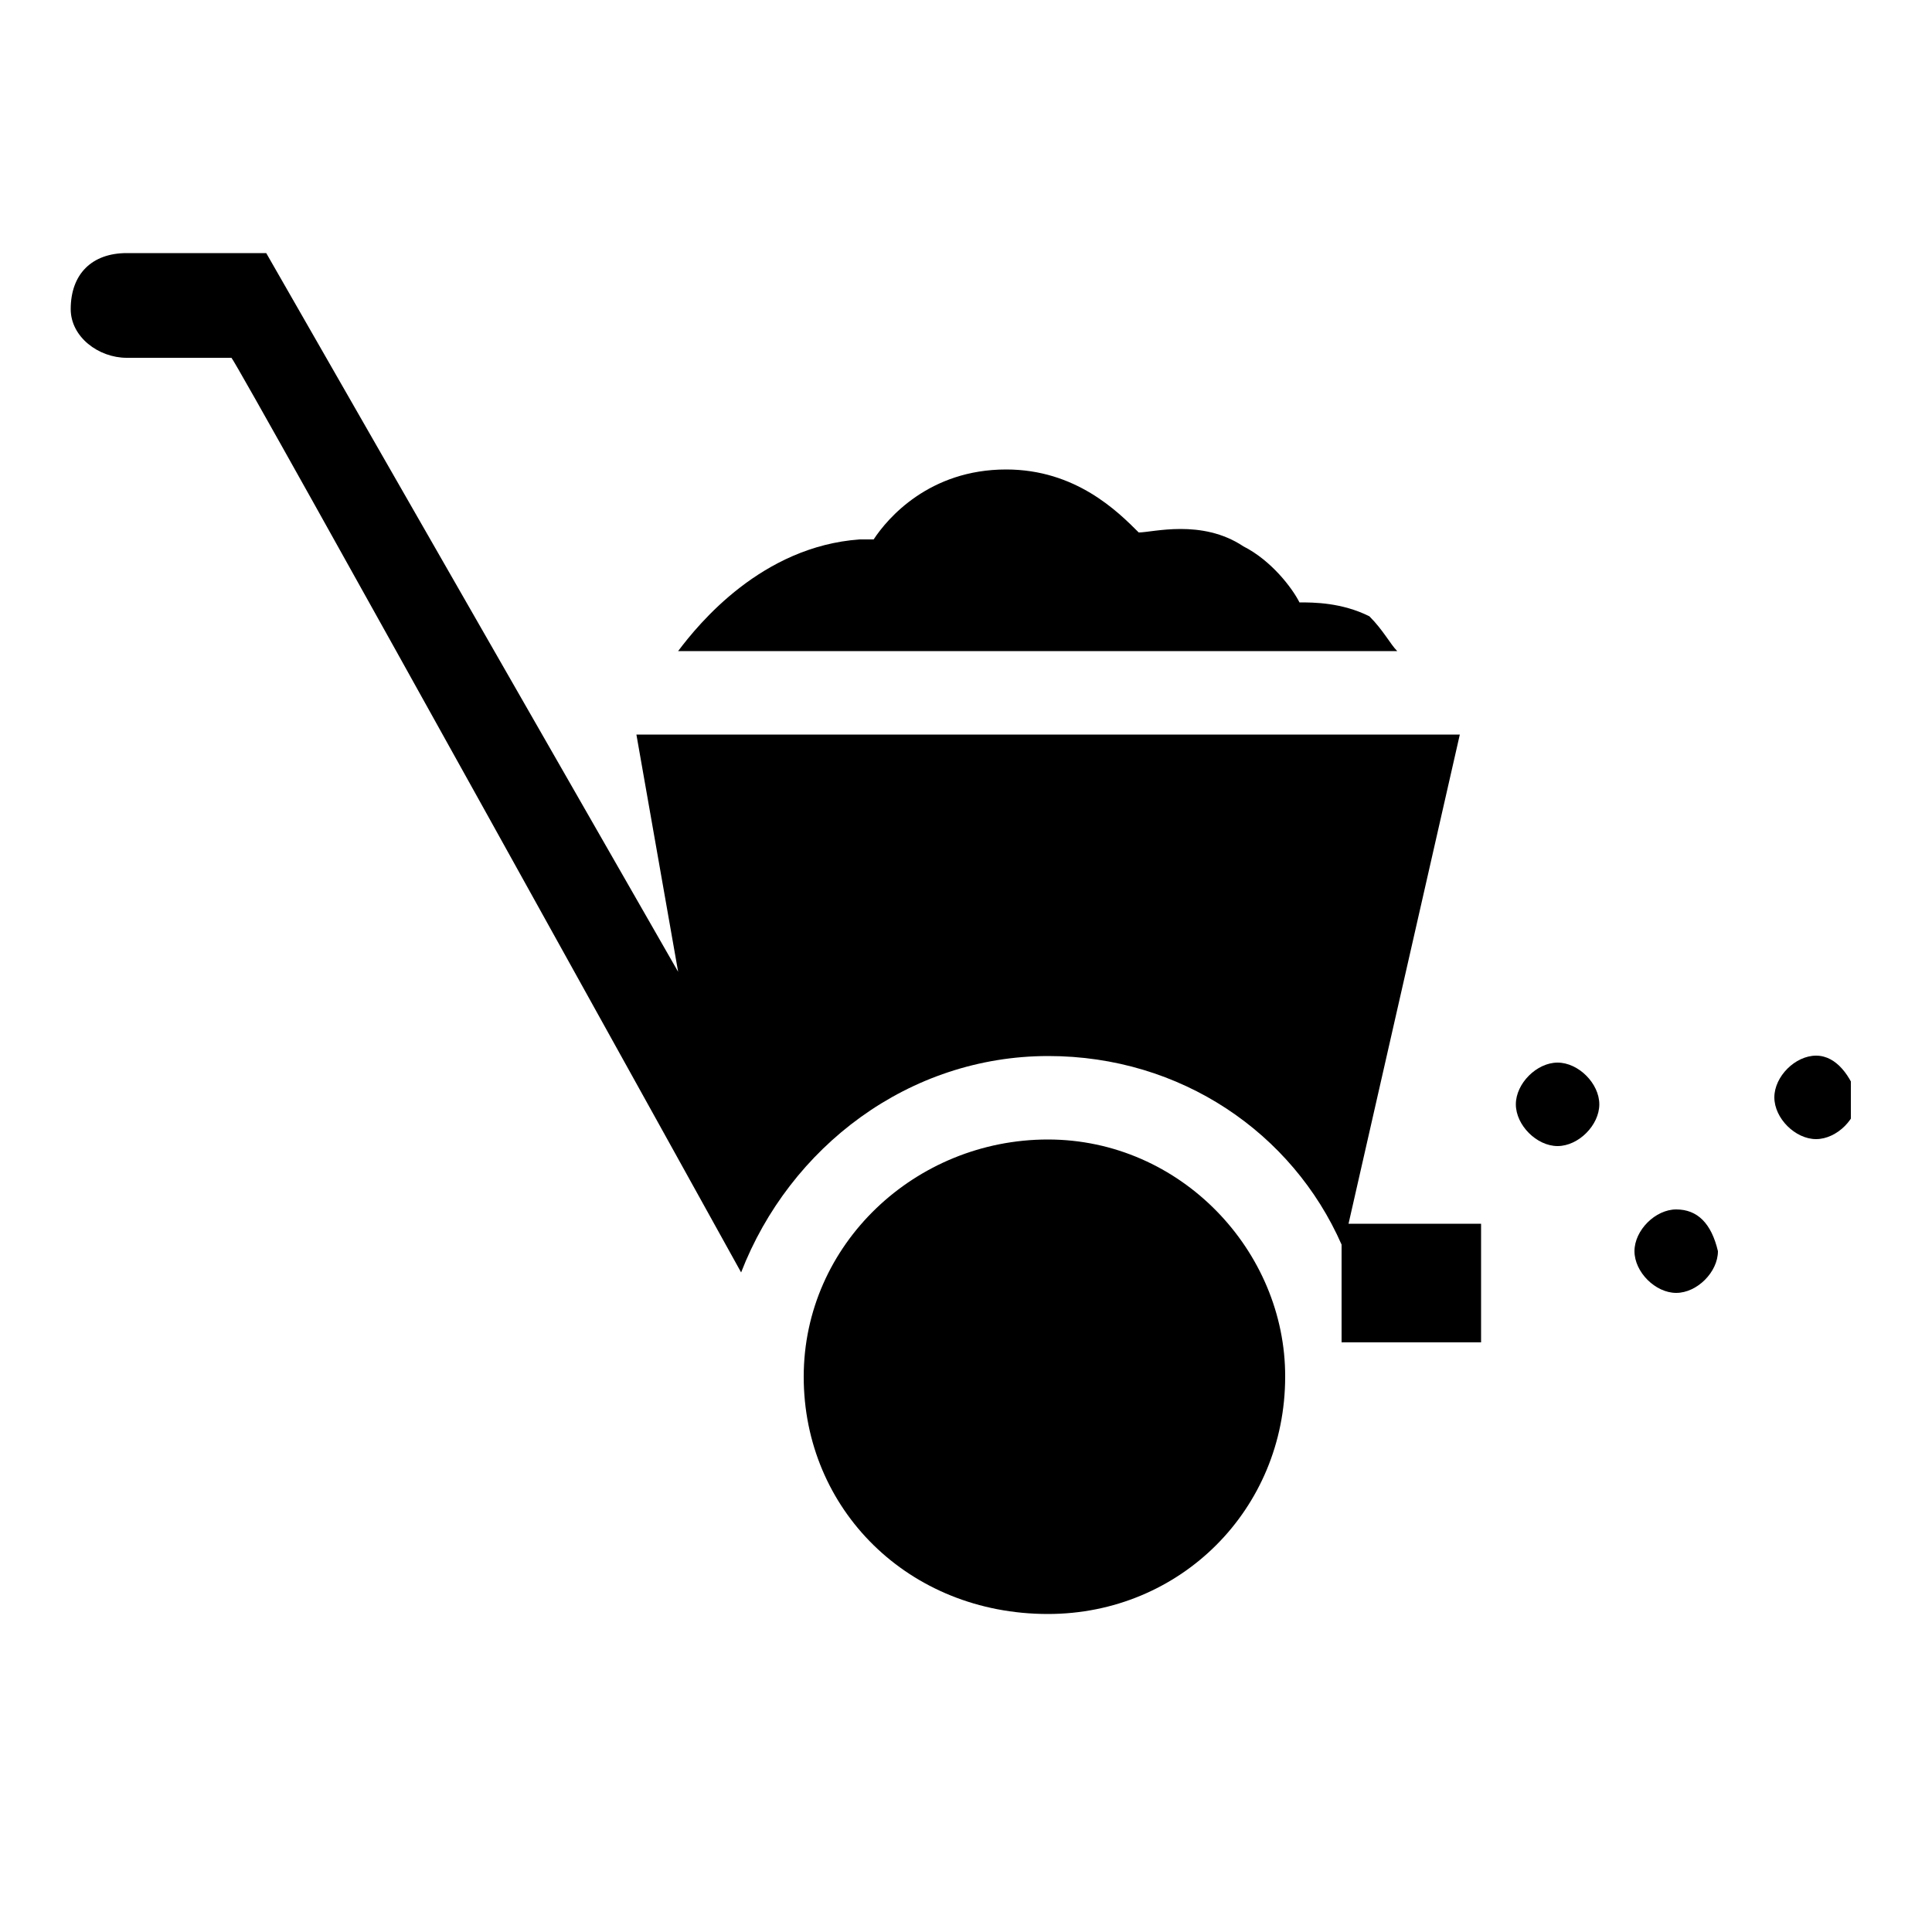 <?xml version="1.0" encoding="utf-8"?>
<!-- Generator: Adobe Illustrator 23.1.1, SVG Export Plug-In . SVG Version: 6.00 Build 0)  -->
<svg version="1.1" id="Livello_9" xmlns="http://www.w3.org/2000/svg" xmlns:xlink="http://www.w3.org/1999/xlink" x="0px" y="0px"
	 viewBox="0 0 500 500" style="enable-background:new 0 0 500 500;" xml:space="preserve">
<style type="text/css">
	.st0{clip-path:url(#SVGID_2_);}
	.st1{clip-path:url(#SVGID_4_);}
	.st2{clip-path:url(#SVGID_6_);}
	.st3{clip-path:url(#SVGID_8_);}
	.st4{clip-path:url(#SVGID_10_);}
	.st5{clip-path:url(#SVGID_12_);}
</style>
<g>
	<g>
		<defs>
			<rect id="SVGID_1_" x="18.3" y="65.5" width="460.7" height="354.1"/>
		</defs>
		<clipPath id="SVGID_2_">
			<use xlink:href="#SVGID_1_"  style="overflow:visible;"/>
		</clipPath>
		<path class="st0" d="M271.2,294.9c-34.3,0-63.2,27.1-63.2,61.4s27.1,61.4,63.2,61.4c34.3,0,61.4-27.1,61.4-61.4
			C332.7,323.8,305.6,294.9,271.2,294.9"/>
	</g>
	<g>
		<defs>
			<rect id="SVGID_3_" x="18.3" y="65.5" width="460.7" height="354.1"/>
		</defs>
		<clipPath id="SVGID_4_">
			<use xlink:href="#SVGID_3_"  style="overflow:visible;"/>
		</clipPath>
		<path class="st1" d="M361.6,168.5c-1.8-1.8-3.6-5.4-7.2-9c-7.2-3.6-14.5-3.6-18.1-3.6c-1.8-3.6-7.2-10.8-14.5-14.5
			c-10.8-7.2-23.5-3.6-27.1-3.6c-5.4-5.4-16.3-16.3-34.3-16.3c-19.9,0-30.7,12.6-34.3,18.1c-1.8,0-1.8,0-3.6,0
			c-25.3,1.8-41.6,21.7-47,28.9C215.2,168.5,314.6,168.5,361.6,168.5"/>
	</g>
	<g>
		<defs>
			<rect id="SVGID_5_" x="18.3" y="65.5" width="460.7" height="354.1"/>
		</defs>
		<clipPath id="SVGID_6_">
			<use xlink:href="#SVGID_5_"  style="overflow:visible;"/>
		</clipPath>
		<path class="st2" d="M377.8,190.1H164.7l10.8,61.4L68.9,65.5H32.8c-9,0-14.5,5.4-14.5,14.5c0,7.2,7.2,12.6,14.5,12.6
			c10.8,0,25.3,0,27.1,0c1.8,1.8,131.9,236.7,131.9,236.7l0,0c12.6-32.5,43.4-56,79.5-56c34.3,0,63.2,19.9,75.9,48.8l0,0v25.3h36.1
			v-30.7h-34.3L377.8,190.1z"/>
	</g>
	<g>
		<defs>
			<rect id="SVGID_7_" x="18.3" y="65.5" width="460.7" height="354.1"/>
		</defs>
		<clipPath id="SVGID_8_">
			<use xlink:href="#SVGID_7_"  style="overflow:visible;"/>
		</clipPath>
		<path class="st3" d="M403.1,275c-5.4,0-10.8,5.4-10.8,10.8s5.4,10.8,10.8,10.8c5.4,0,10.8-5.4,10.8-10.8S408.5,275,403.1,275"/>
	</g>
	<g>
		<defs>
			<rect id="SVGID_9_" x="18.3" y="65.5" width="460.7" height="354.1"/>
		</defs>
		<clipPath id="SVGID_10_">
			<use xlink:href="#SVGID_9_"  style="overflow:visible;"/>
		</clipPath>
		<path class="st4" d="M470,273.2c-5.4,0-10.8,5.4-10.8,10.8c0,5.4,5.4,10.8,10.8,10.8c5.4,0,10.8-5.4,10.8-10.8
			C479,278.7,475.4,273.2,470,273.2"/>
	</g>
	<g>
		<defs>
			<rect id="SVGID_11_" x="18.3" y="65.5" width="460.7" height="354.1"/>
		</defs>
		<clipPath id="SVGID_12_">
			<use xlink:href="#SVGID_11_"  style="overflow:visible;"/>
		</clipPath>
		<path class="st5" d="M433.8,313c-5.4,0-10.8,5.4-10.8,10.8c0,5.4,5.4,10.8,10.8,10.8s10.8-5.4,10.8-10.8
			C442.9,316.6,439.3,313,433.8,313"/>
	</g>
</g>
</svg>
